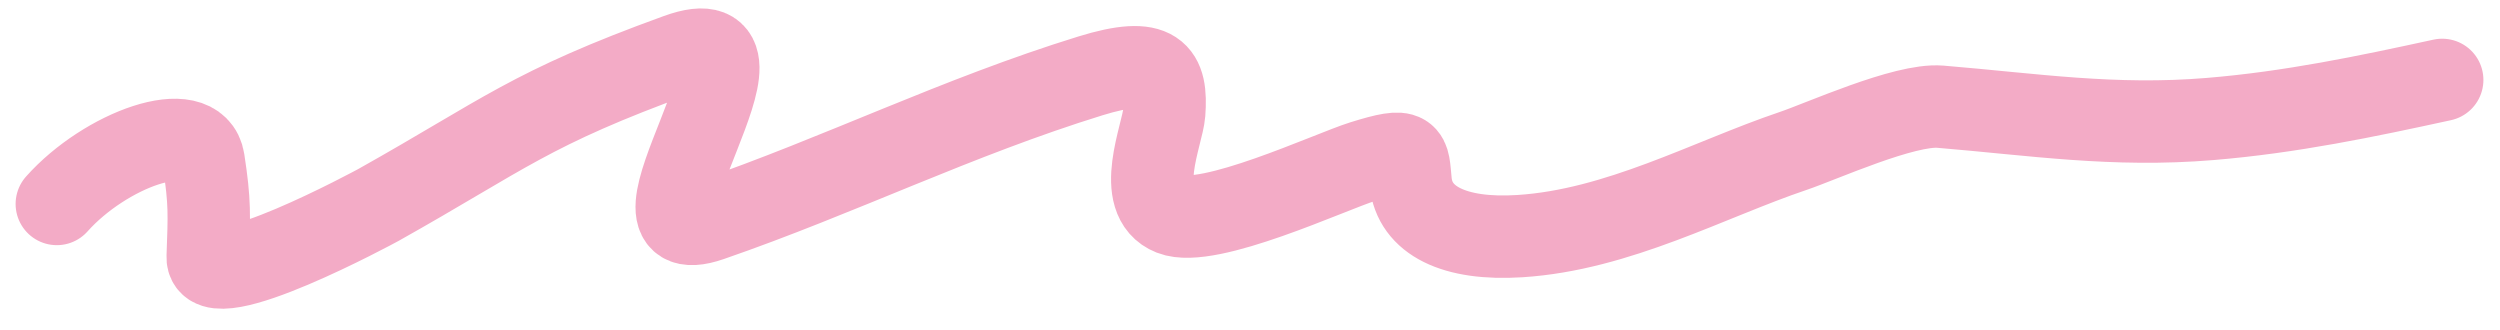 <?xml version="1.0" encoding="UTF-8"?> <svg xmlns="http://www.w3.org/2000/svg" width="91" height="12" viewBox="0 0 91 12" fill="none"> <path d="M2.068 7.424C3.822 5.455 7.16 4.223 7.41 5.841C7.648 7.384 7.614 7.825 7.561 9.351C7.508 10.857 13.721 7.491 13.774 7.461C18.362 4.888 19.275 3.951 24.671 1.995C29.03 0.414 21.952 9.36 25.856 8.012C30.58 6.38 34.827 4.265 39.689 2.763C42.115 2.013 42.486 2.654 42.376 4.12C42.318 4.886 41.275 7.256 42.649 7.798C43.988 8.327 48.404 6.258 49.6 5.884C51.37 5.332 51.242 5.583 51.347 6.62C51.489 8.03 52.932 8.749 55.326 8.595C58.898 8.367 62.203 6.53 65.258 5.499C66.301 5.148 69.321 3.776 70.627 3.884C74.018 4.165 76.923 4.624 80.453 4.331C83.377 4.089 86.132 3.512 88.896 2.909" stroke="#F3ABC6" stroke-width="3" stroke-linecap="round"></path> </svg> 